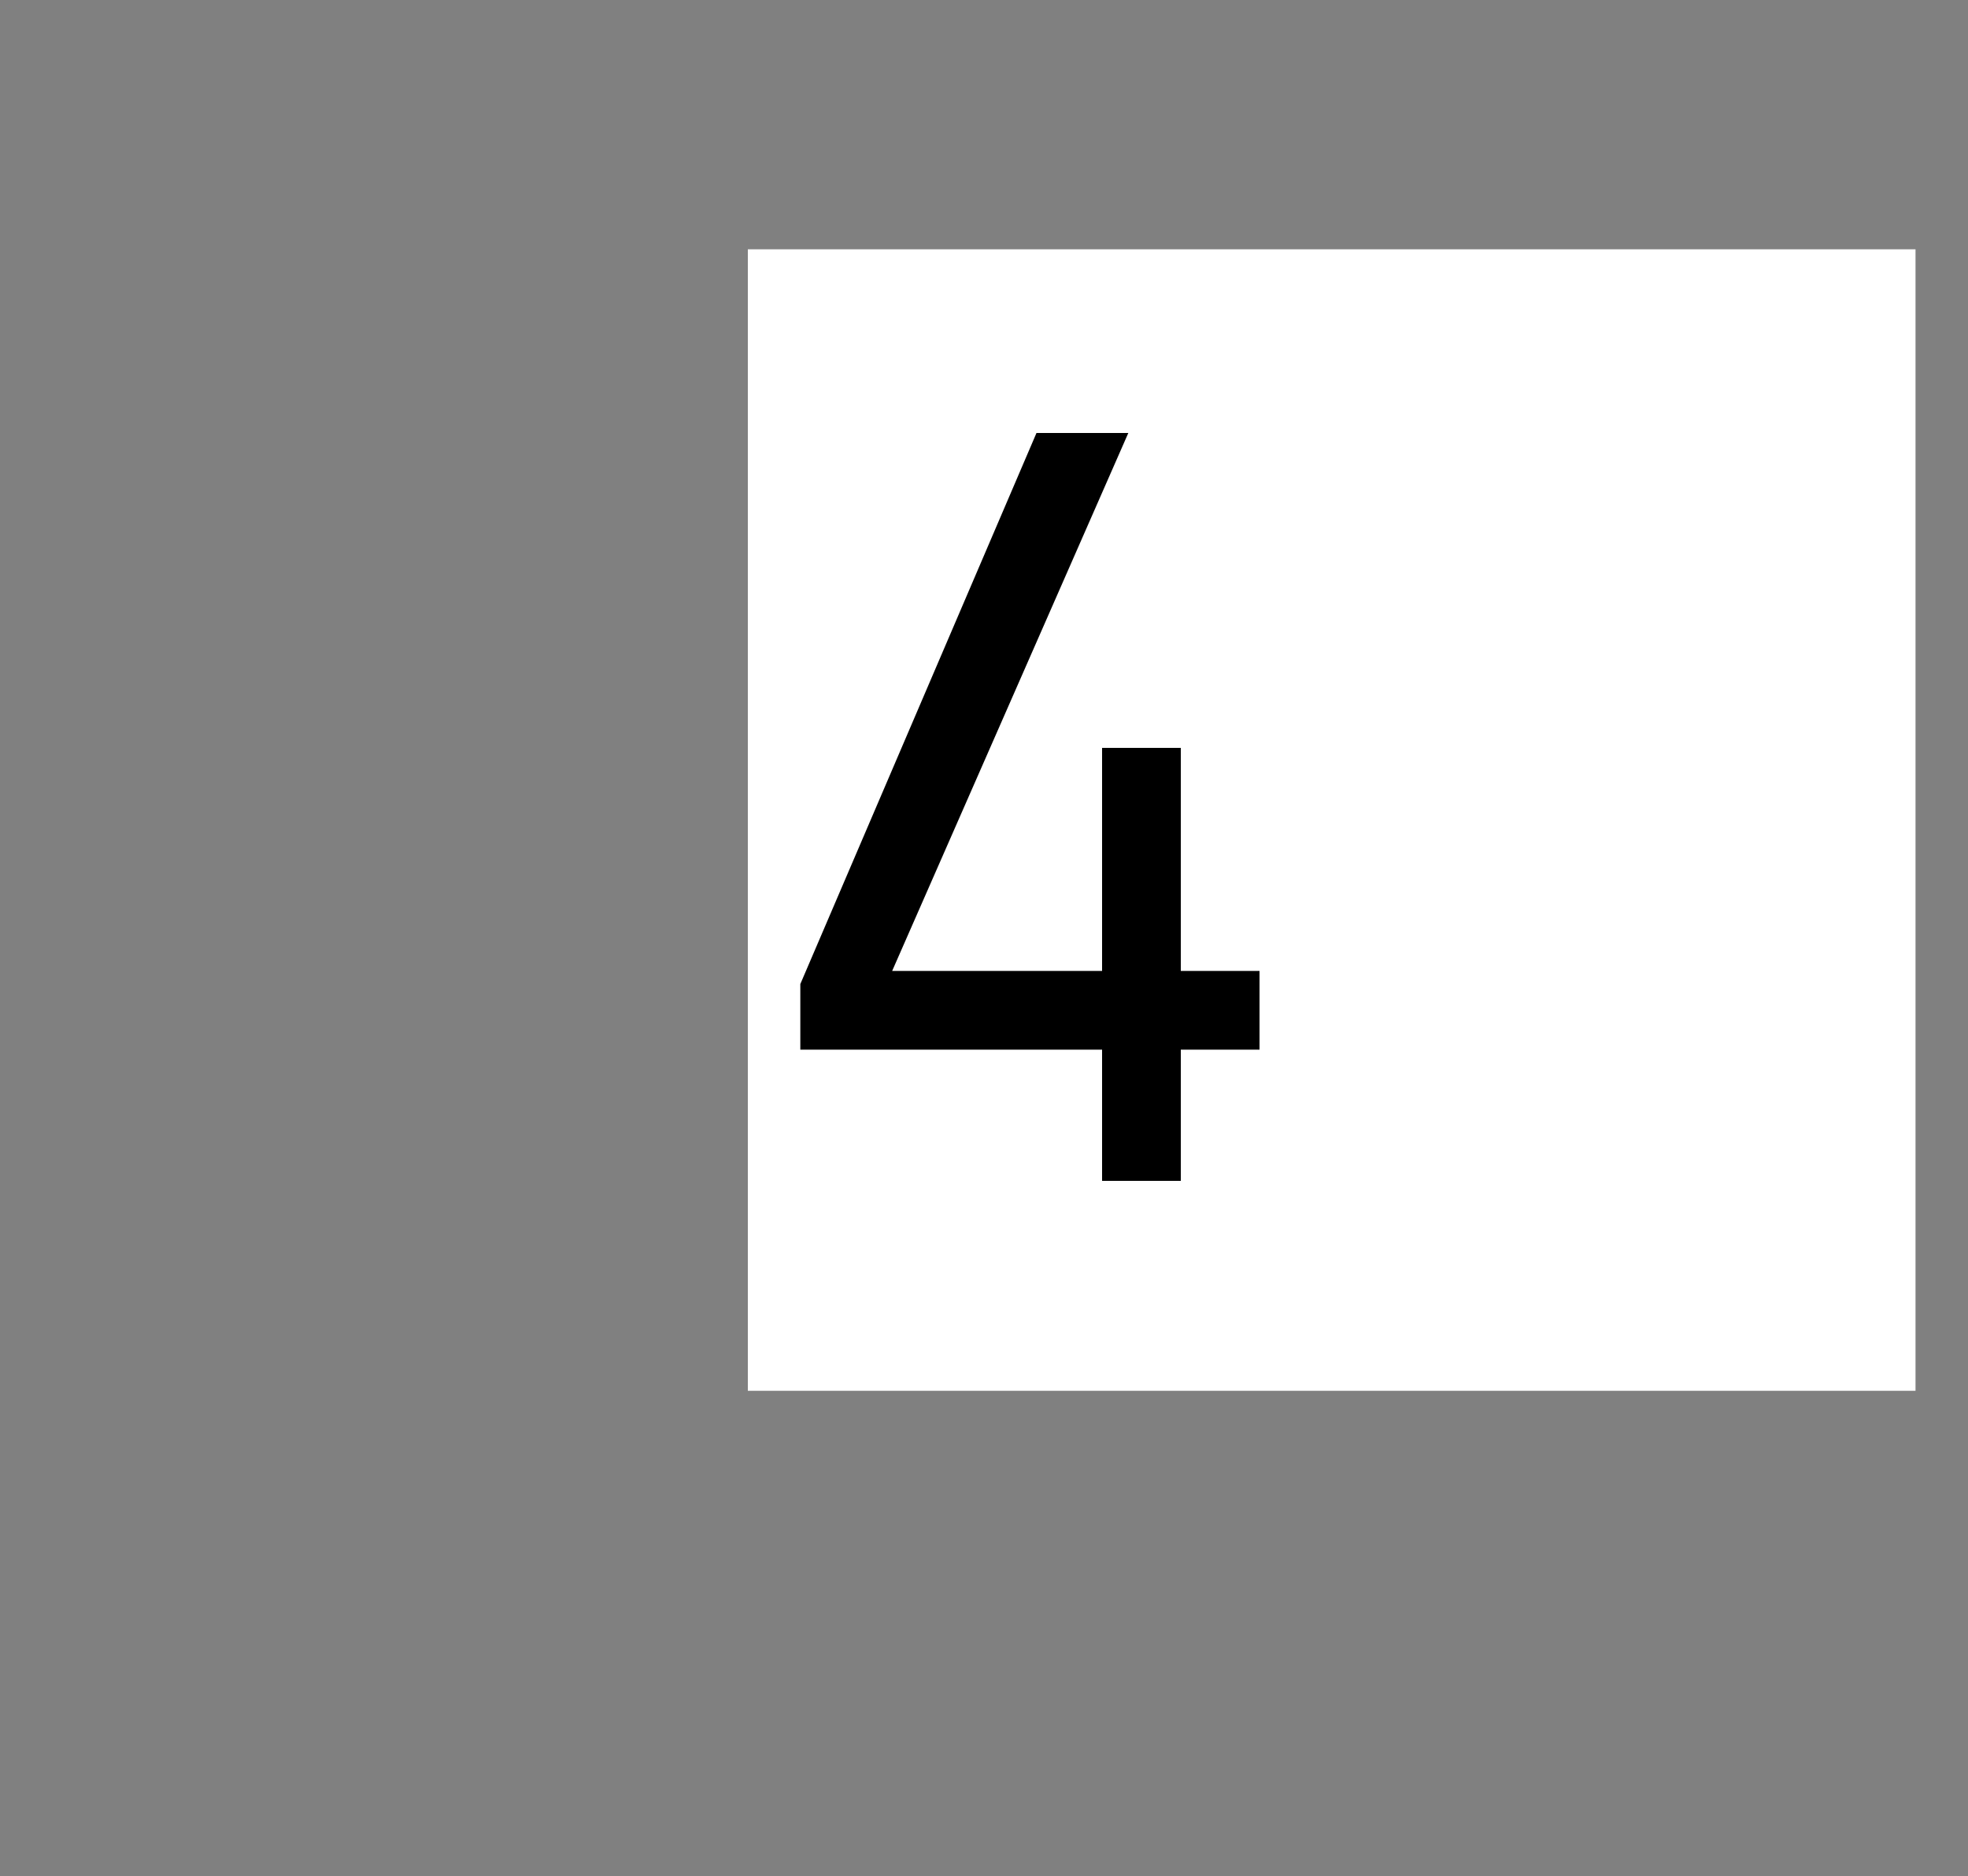 <?xml version="1.0" standalone="no"?>
<!DOCTYPE svg PUBLIC "-//W3C//DTD SVG 1.1//EN" "http://www.w3.org/Graphics/SVG/1.1/DTD/svg11.dtd">
<svg xmlns="http://www.w3.org/2000/svg" version="1.1" width="15px" height="14.3px" viewBox="0 -3 15 14.3" style="top:-3px">
  <rect x="0" y="-3" width="15" height="14.3" fill="#808080" stroke="none"/>
  <desc>4</desc>
  <defs/>
  <g class="svg-paragraph-shading">
    <rect class="svg-paragraph-shade" x="5.7" y="-1.1" width="8.9" height="8.7" style="fill:#ffffff;"/>
  </g>
  <g id="Polygon42546">
    <path d="M 8.4 5 L 6.1 5 L 6.1 4.5 L 7.9 0.3 L 8.6 0.3 L 6.8 4.4 L 8.4 4.4 L 8.4 2.7 L 9 2.7 L 9 4.4 L 9.6 4.4 L 9.6 5 L 9 5 L 9 6 L 8.4 6 L 8.4 5 Z " stroke="none" fill="#000"/>
  </g>
</svg>
